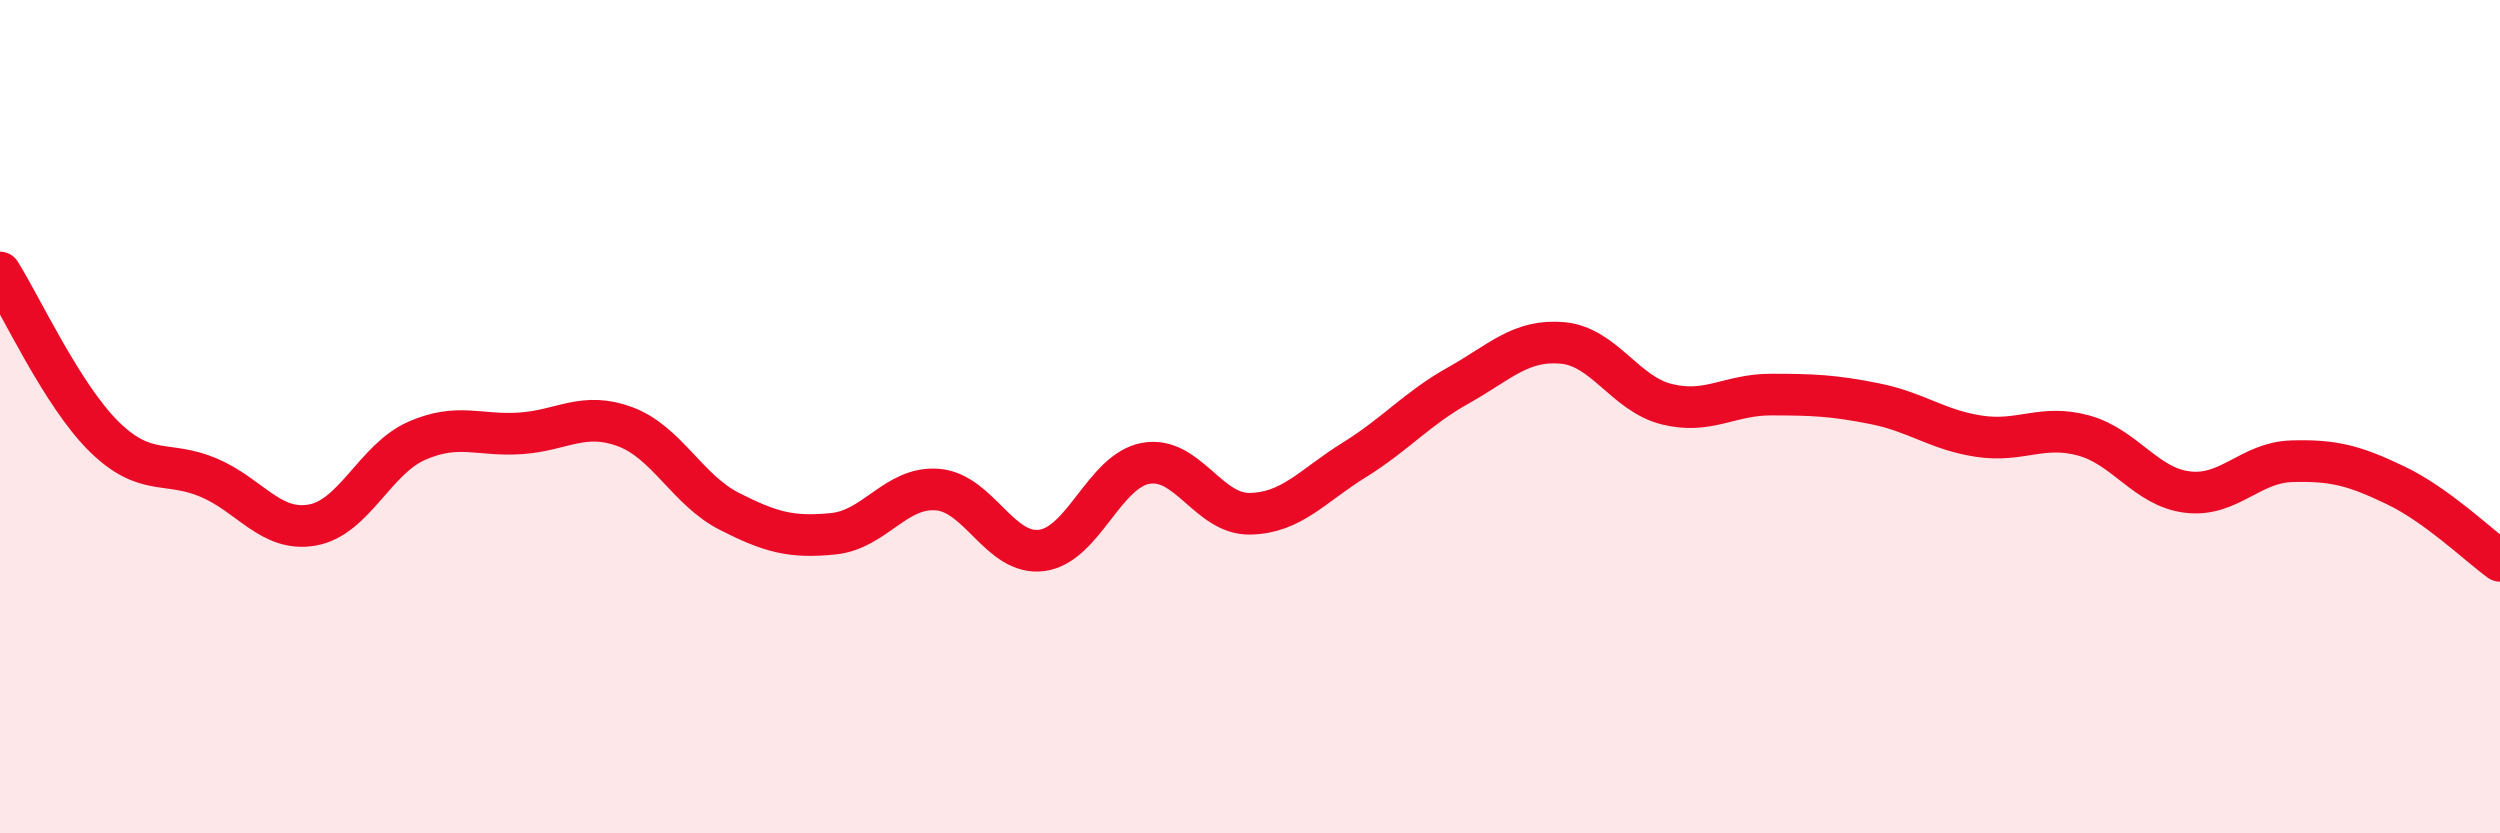 
    <svg width="60" height="20" viewBox="0 0 60 20" xmlns="http://www.w3.org/2000/svg">
      <path
        d="M 0,6.54 C 0.5,7.33 1.5,9.5 2.5,10.48 C 3.5,11.46 4,11.04 5,11.46 C 6,11.88 6.5,12.78 7.5,12.6 C 8.5,12.42 9,11.02 10,10.58 C 11,10.14 11.5,10.47 12.5,10.4 C 13.5,10.33 14,9.87 15,10.24 C 16,10.61 16.5,11.76 17.5,12.27 C 18.5,12.78 19,12.91 20,12.81 C 21,12.71 21.5,11.67 22.5,11.75 C 23.5,11.83 24,13.34 25,13.21 C 26,13.08 26.5,11.3 27.5,11.12 C 28.5,10.94 29,12.35 30,12.33 C 31,12.31 31.5,11.66 32.5,11.04 C 33.5,10.42 34,9.81 35,9.25 C 36,8.69 36.5,8.14 37.5,8.23 C 38.5,8.32 39,9.45 40,9.7 C 41,9.95 41.5,9.47 42.5,9.47 C 43.5,9.47 44,9.49 45,9.69 C 46,9.89 46.5,10.32 47.5,10.47 C 48.5,10.62 49,10.18 50,10.45 C 51,10.72 51.5,11.69 52.5,11.81 C 53.5,11.93 54,11.1 55,11.07 C 56,11.04 56.5,11.17 57.5,11.65 C 58.5,12.13 59.5,13.1 60,13.46L60 20L0 20Z"
        fill="#EB0A25"
        opacity="0.1"
        stroke-linecap="round"
        stroke-linejoin="round"
      />
      <path
        d="M 0,6.54 C 0.5,7.33 1.5,9.5 2.5,10.48 C 3.5,11.46 4,11.04 5,11.46 C 6,11.88 6.5,12.78 7.5,12.6 C 8.5,12.42 9,11.02 10,10.58 C 11,10.14 11.5,10.47 12.5,10.4 C 13.5,10.33 14,9.87 15,10.24 C 16,10.61 16.5,11.76 17.5,12.27 C 18.5,12.78 19,12.91 20,12.81 C 21,12.71 21.5,11.67 22.5,11.75 C 23.5,11.83 24,13.34 25,13.21 C 26,13.08 26.5,11.3 27.5,11.12 C 28.5,10.94 29,12.35 30,12.33 C 31,12.31 31.5,11.66 32.5,11.04 C 33.5,10.42 34,9.81 35,9.25 C 36,8.69 36.5,8.14 37.5,8.23 C 38.5,8.32 39,9.45 40,9.7 C 41,9.95 41.5,9.47 42.5,9.47 C 43.5,9.47 44,9.49 45,9.69 C 46,9.89 46.5,10.32 47.5,10.47 C 48.5,10.62 49,10.18 50,10.45 C 51,10.72 51.5,11.69 52.5,11.81 C 53.5,11.93 54,11.1 55,11.07 C 56,11.04 56.5,11.17 57.5,11.65 C 58.5,12.13 59.5,13.1 60,13.46"
        stroke="#EB0A25"
        stroke-width="1"
        fill="none"
        stroke-linecap="round"
        stroke-linejoin="round"
      />
    </svg>
  